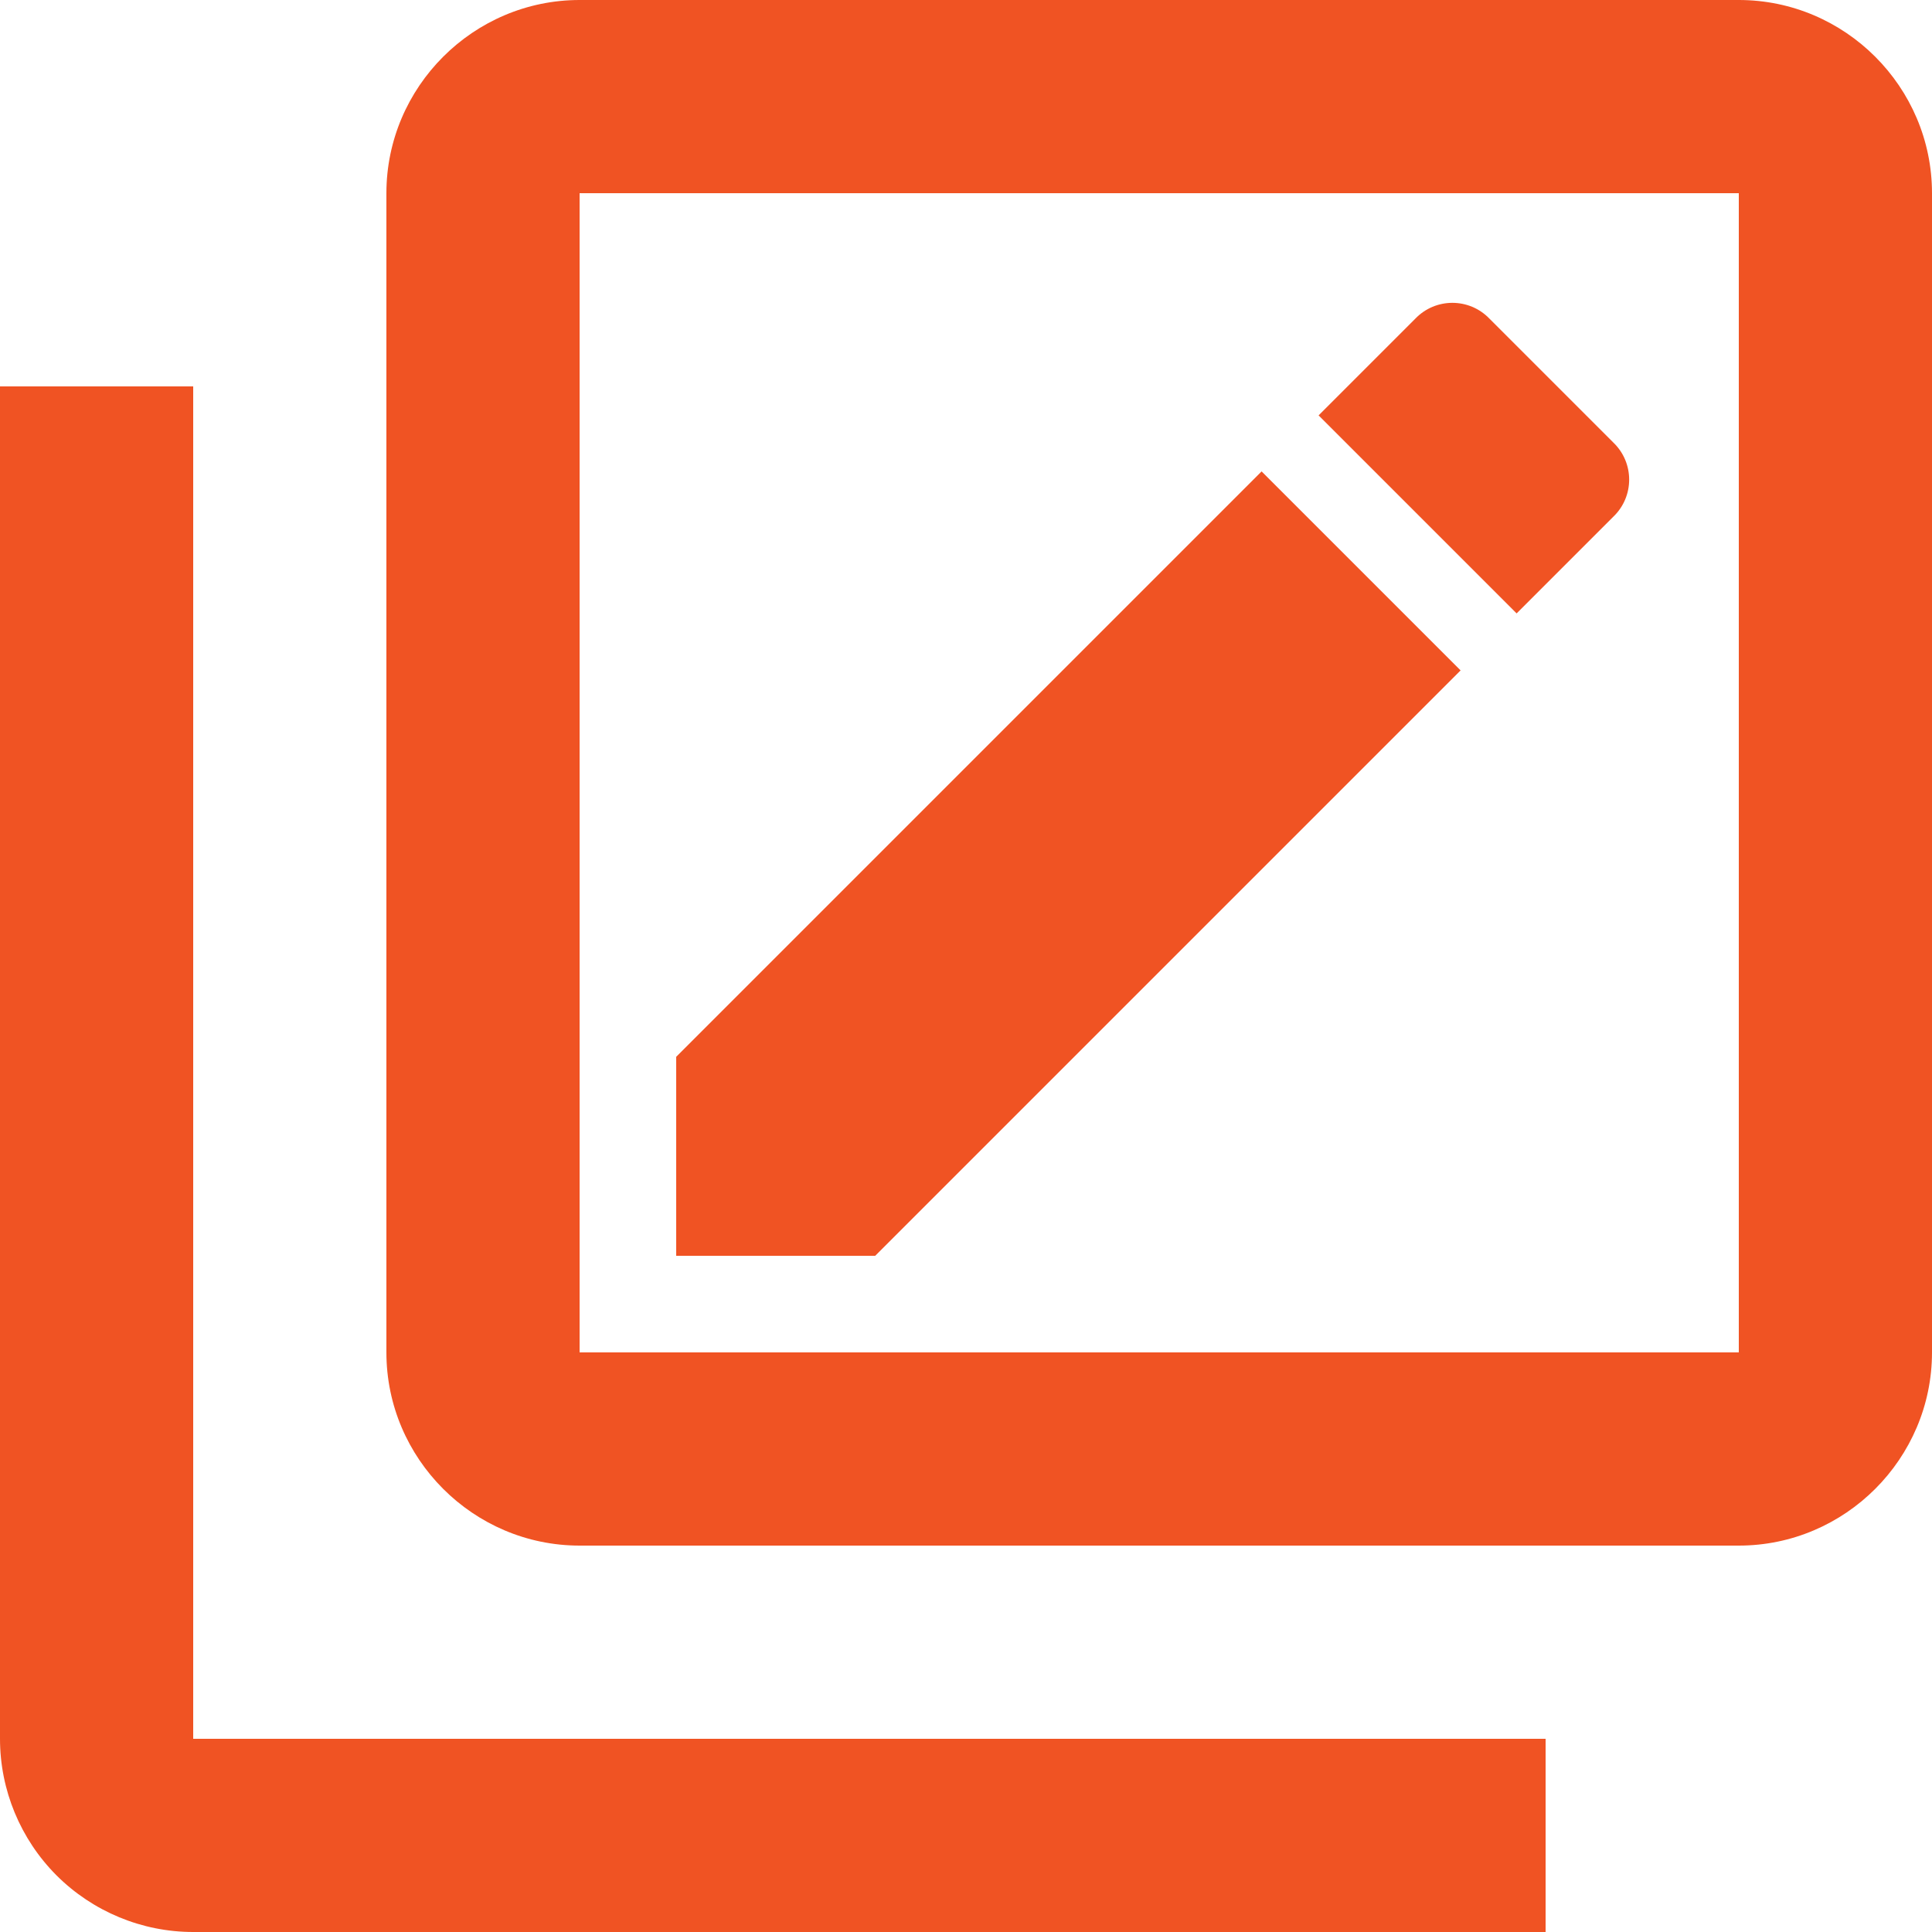 <svg width="18" height="18" viewBox="0 0 18 18" fill="none" xmlns="http://www.w3.org/2000/svg">
<path d="M1.8 3.6H0V16.2C0 16.677 0.19 17.135 0.527 17.473C0.865 17.81 1.323 18 1.8 18H14.4V16.2H1.8V3.6ZM15.03 4.815L14.13 5.715L12.285 3.87L13.185 2.97C13.374 2.772 13.689 2.772 13.878 2.97L15.03 4.122C15.228 4.311 15.228 4.626 15.03 4.815ZM6.3 9.846L11.754 4.392L13.608 6.246L8.154 11.7H6.3V9.846ZM16.2 1.8V12.6H5.4V1.8H16.2ZM16.2 0H5.4C4.41 0 3.6 0.81 3.6 1.8V12.6C3.6 13.59 4.41 14.4 5.4 14.4H16.2C17.19 14.4 18 13.59 18 12.6V1.8C18 0.81 17.19 0 16.2 0Z" fill="#F05323"/>
</svg>
